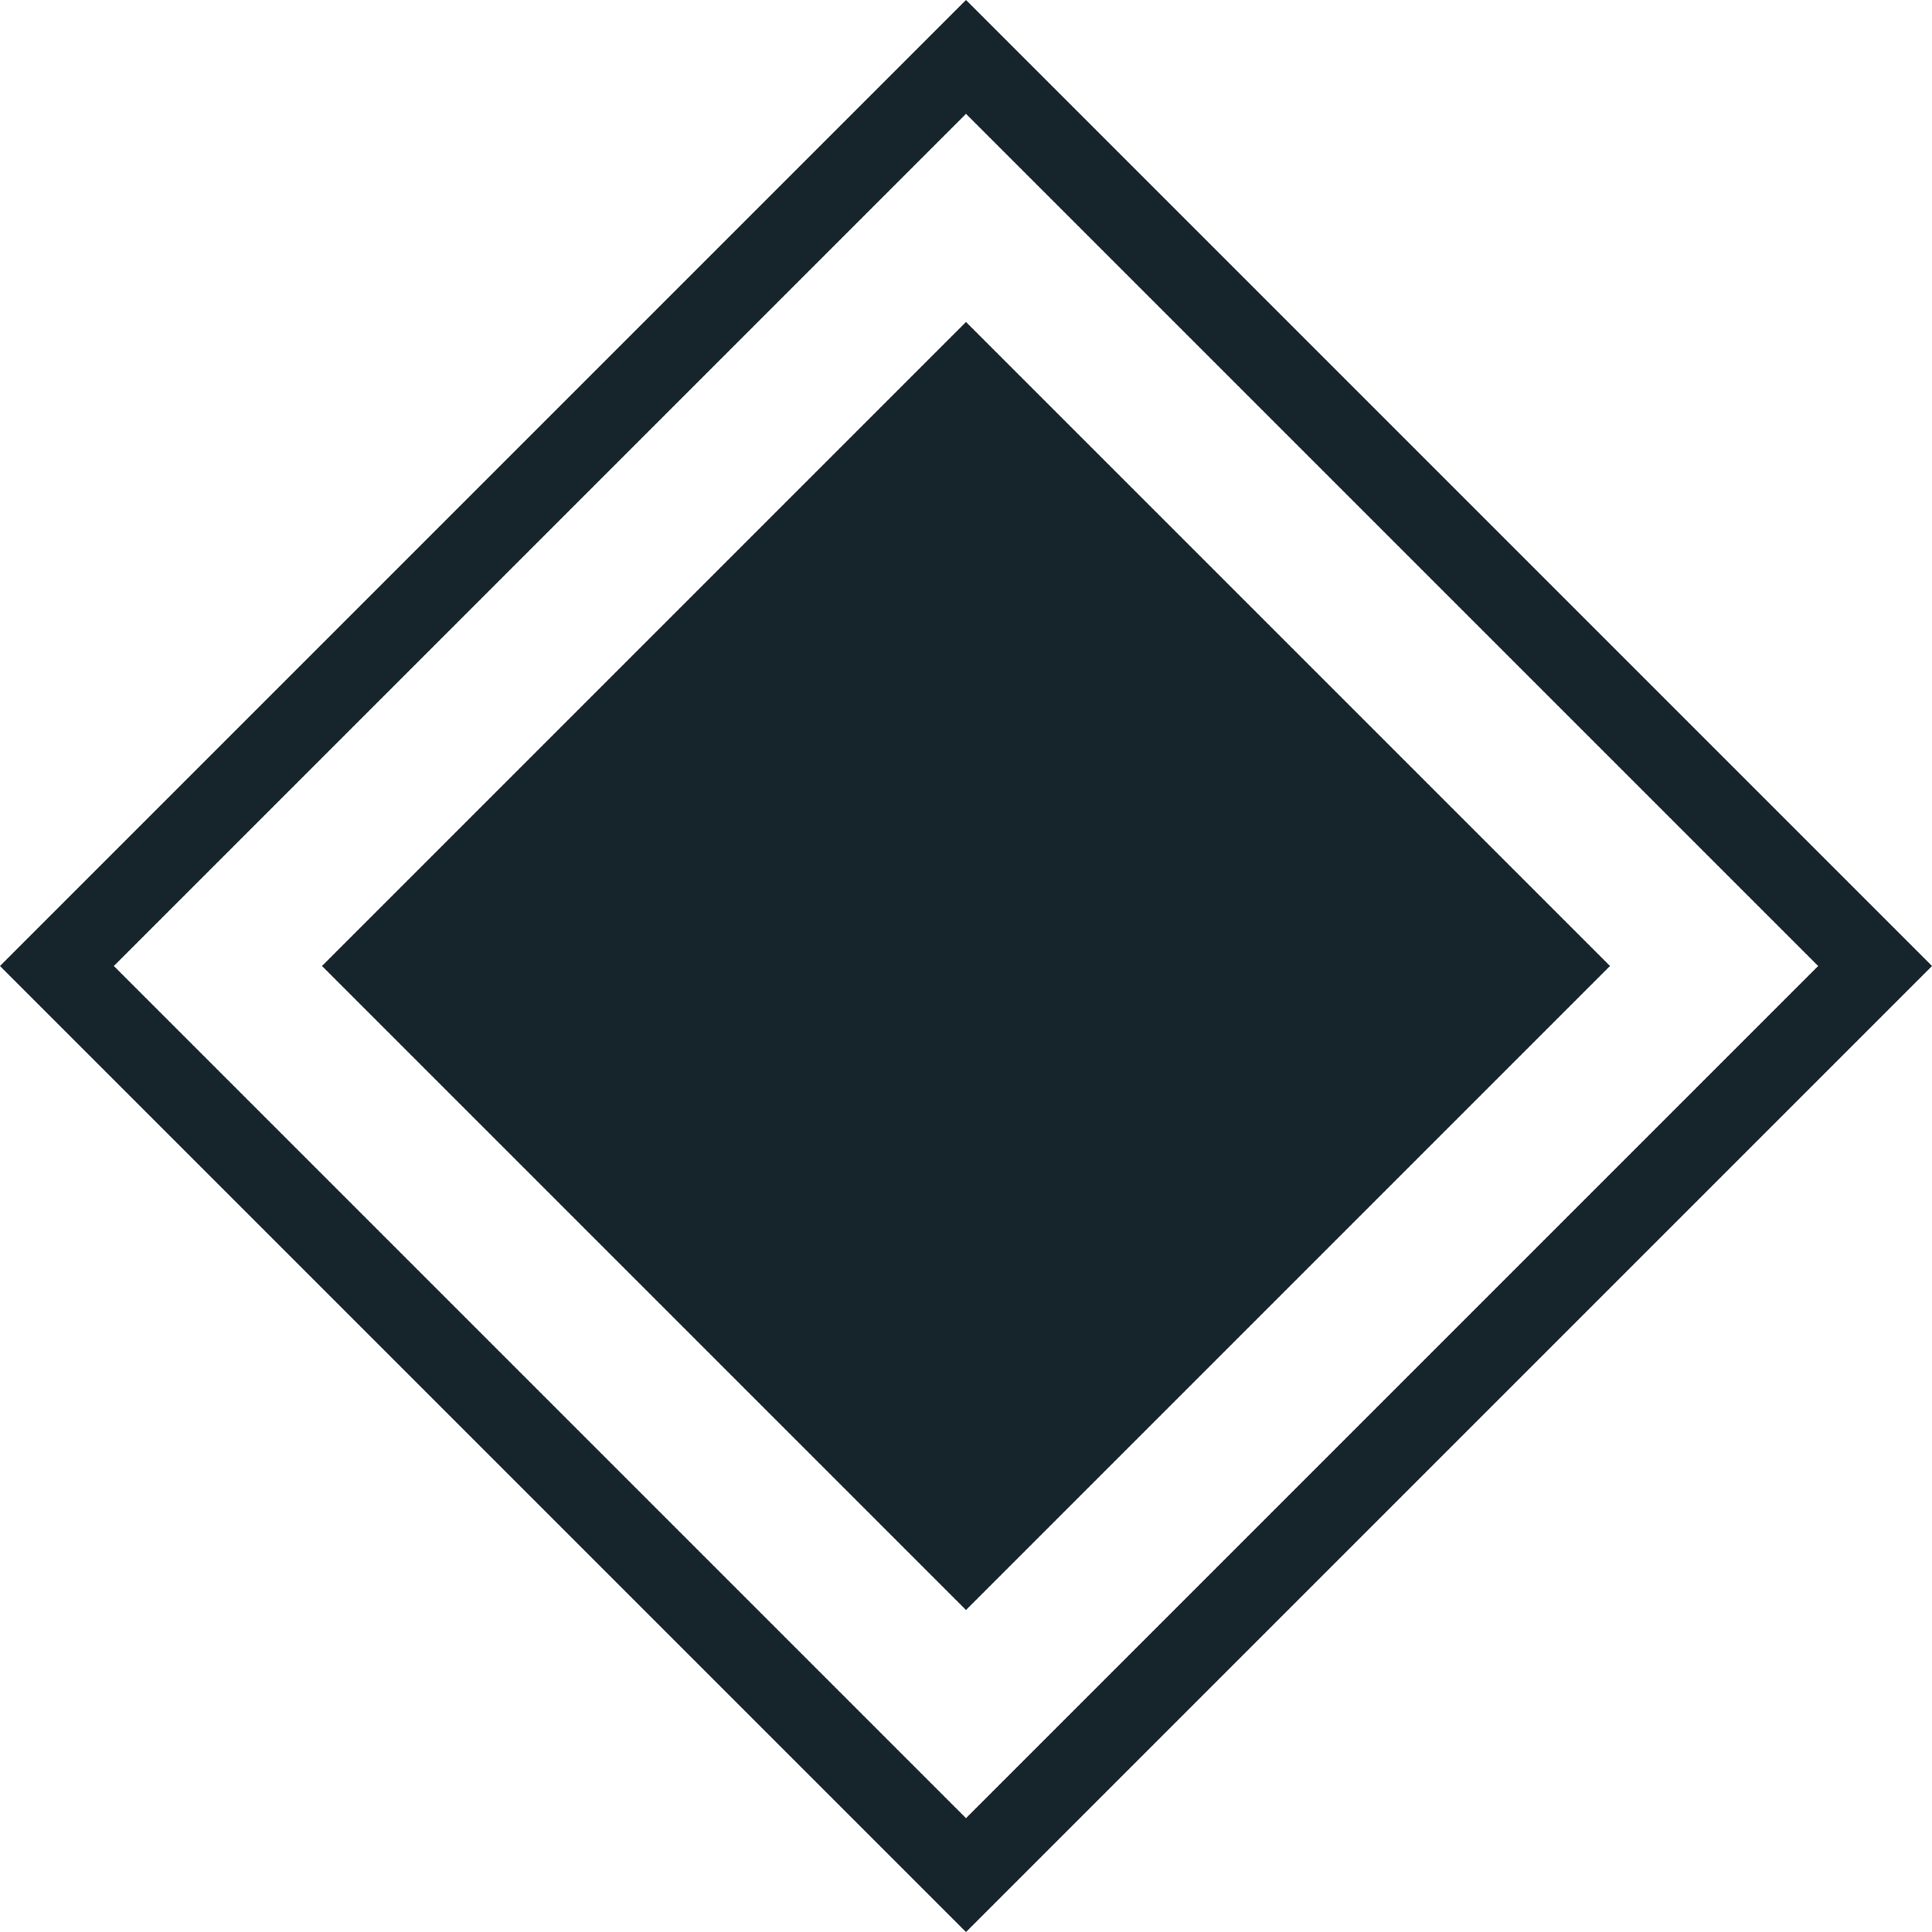<svg width="24" height="24" viewBox="0 0 24 24" fill="none" xmlns="http://www.w3.org/2000/svg">
<path d="M0.707 12L12 0.707L23.293 12L12 23.293L0.707 12Z" stroke="#16242B"/>
<path d="M12 4L20 12L12 20L4 12L12 4Z" fill="#16242B"/>
</svg>
